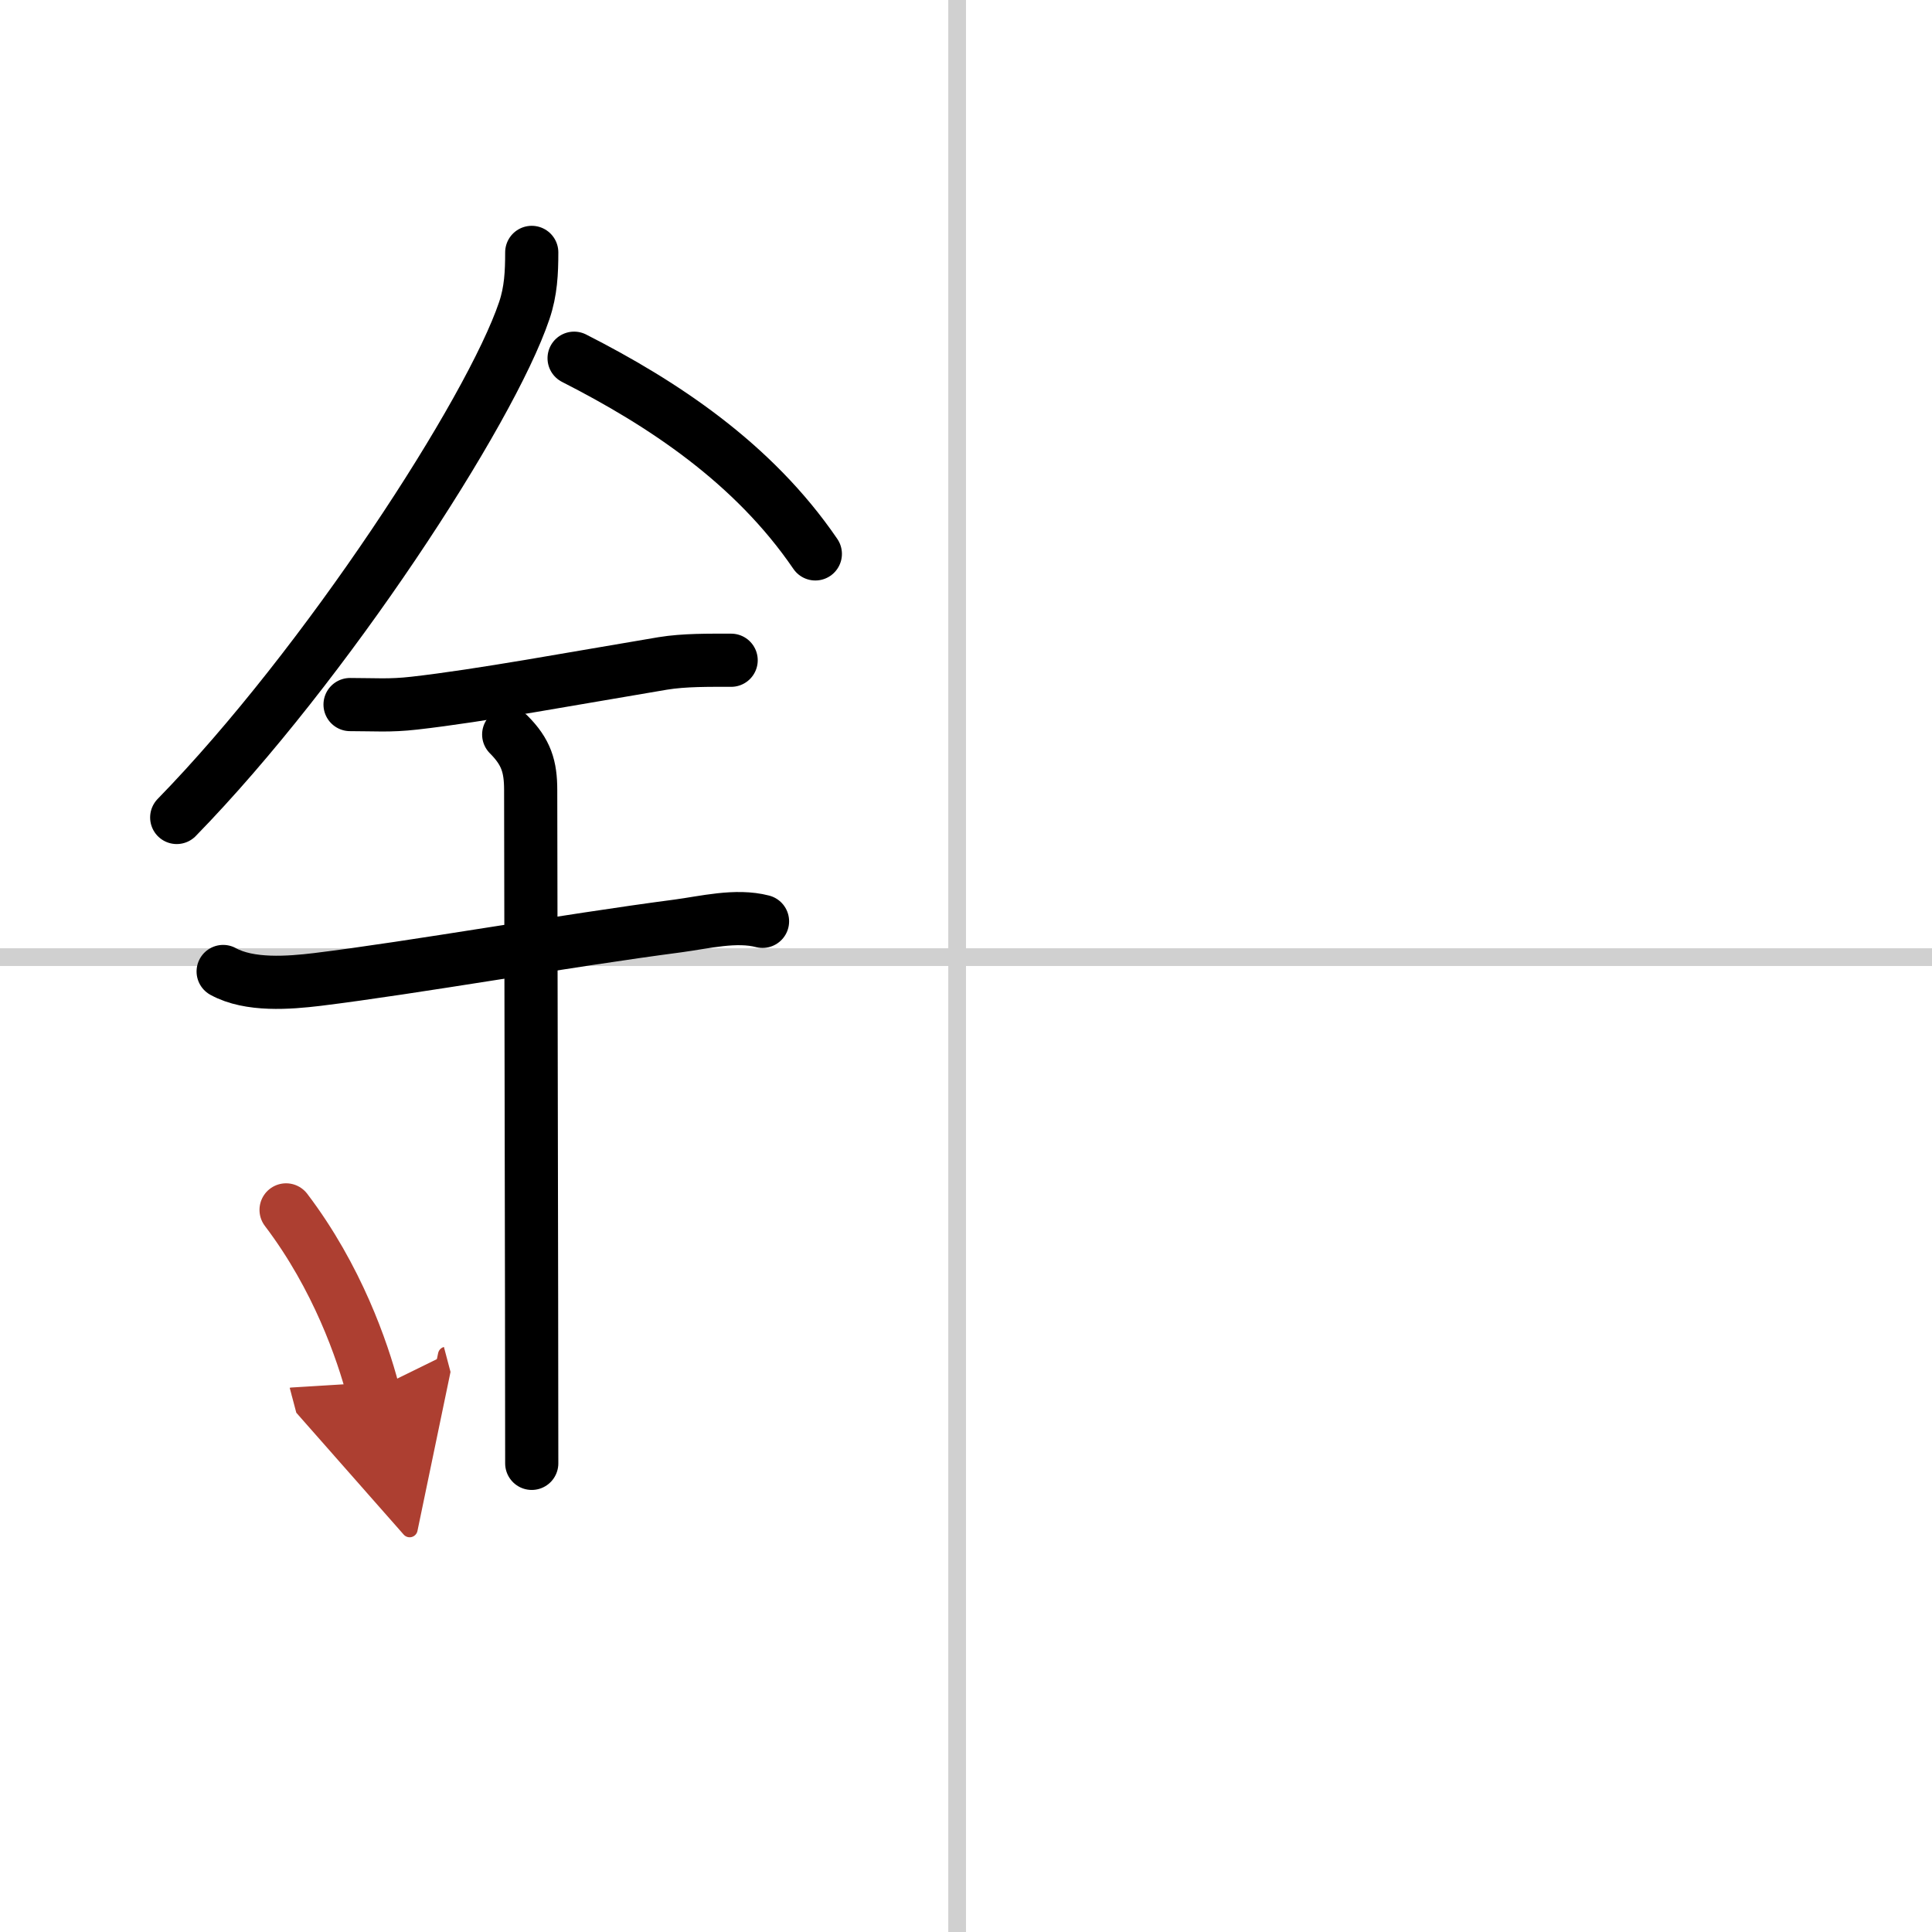 <svg width="400" height="400" viewBox="0 0 109 109" xmlns="http://www.w3.org/2000/svg"><defs><marker id="a" markerWidth="4" orient="auto" refX="1" refY="5" viewBox="0 0 10 10"><polyline points="0 0 10 5 0 10 1 5" fill="#ad3f31" stroke="#ad3f31"/></marker></defs><g fill="none" stroke="#000" stroke-linecap="round" stroke-linejoin="round" stroke-width="3"><rect width="100%" height="100%" fill="#fff" stroke="#fff"/><line x1="54" x2="54" y2="109" stroke="#d0d0d0" stroke-width="1"/><line x2="109" y1="54" y2="54" stroke="#d0d0d0" stroke-width="1"/><path d="m30 14.24c0 1.14-0.05 2.19-0.42 3.28-1.92 5.7-11.22 20-19.61 28.6"/><path d="M32.39,20.21C37.38,22.75,42.5,26.12,46,31.25"/><path d="m19.75 39.75c1.41 0 2.22 0.08 3.63-0.08 3.72-0.42 9.05-1.41 14.01-2.24 1.22-0.2 2.62-0.18 3.86-0.18"/><path d="m12.59 54.81c1.49 0.82 3.72 0.64 5.31 0.45 5.45-0.67 14.01-2.19 20.35-3.02 1.5-0.2 3.27-0.65 4.77-0.26"/><path d="m28.7 41.44c0.99 0.99 1.24 1.81 1.24 3.14 0 4.35 0.06 28.92 0.06 37.98"/><path d="m16.14 68.26c2.9 3.82 4.31 7.96 4.9 10.19" marker-end="url(#a)" stroke="#ad3f31"/></g></svg>
